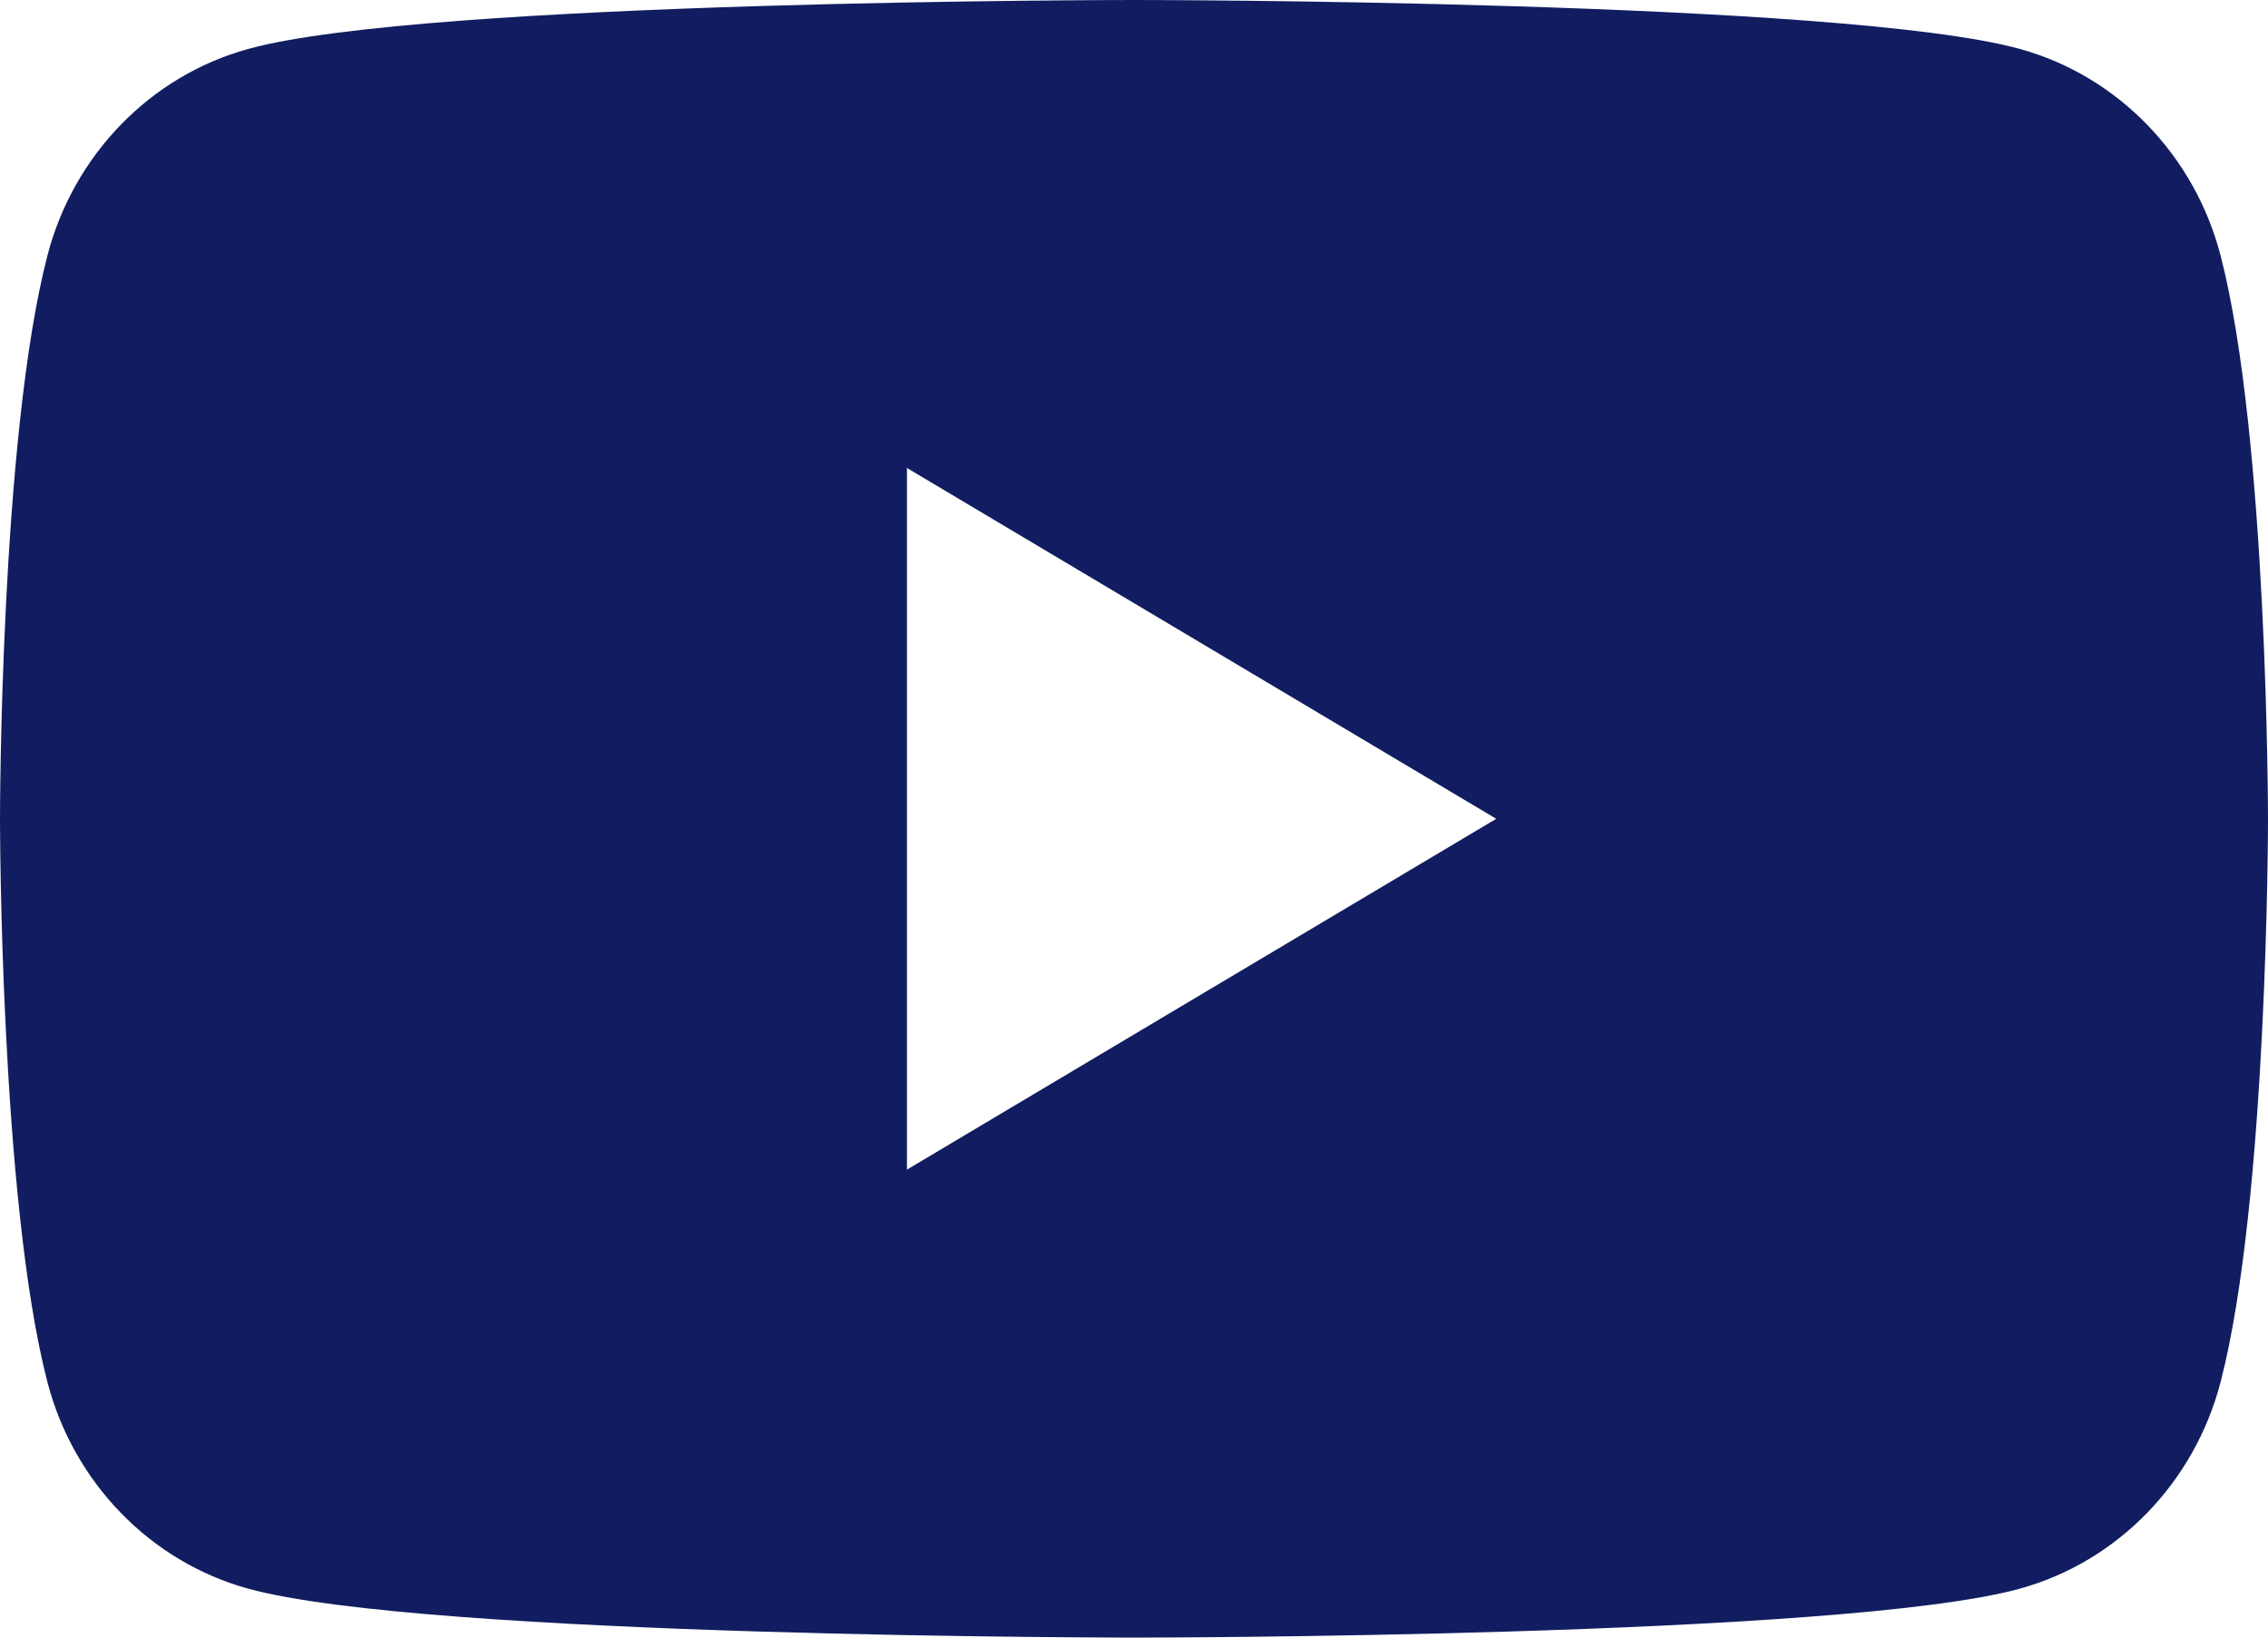 <svg width="18" height="13" viewBox="0 0 18 13" fill="none" xmlns="http://www.w3.org/2000/svg">
<g clip-path="url(#clip0_958_3907)">
<g clip-path="url(#clip1_958_3907)">
<path d="M9 0C9 0 14.629 0 16.032 0.389C16.807 0.603 17.417 1.231 17.624 2.03C17.999 3.478 18 6.5 18 6.5C18 6.501 18 9.522 17.624 10.97C17.417 11.769 16.807 12.397 16.032 12.611C14.629 13 9 13 9 13C8.999 13 3.371 13 1.968 12.611C1.193 12.397 0.583 11.769 0.376 10.97C-0 9.522 9.93186e-09 6.501 0 6.5C0 6.5 -0 3.478 0.376 2.03C0.583 1.231 1.193 0.603 1.968 0.389C3.371 0 8.999 5.8694e-09 9 0ZM7.198 9.285L11.875 6.5L7.198 3.715V9.285Z" fill="#111D60"/>
</g>
</g>
<defs>
<clipPath id="clip0_958_3907">
<rect width="18" height="13" fill="white"/>
</clipPath>
<clipPath id="clip1_958_3907">
<rect width="18" height="13" fill="white"/>
</clipPath>
</defs>
</svg>
